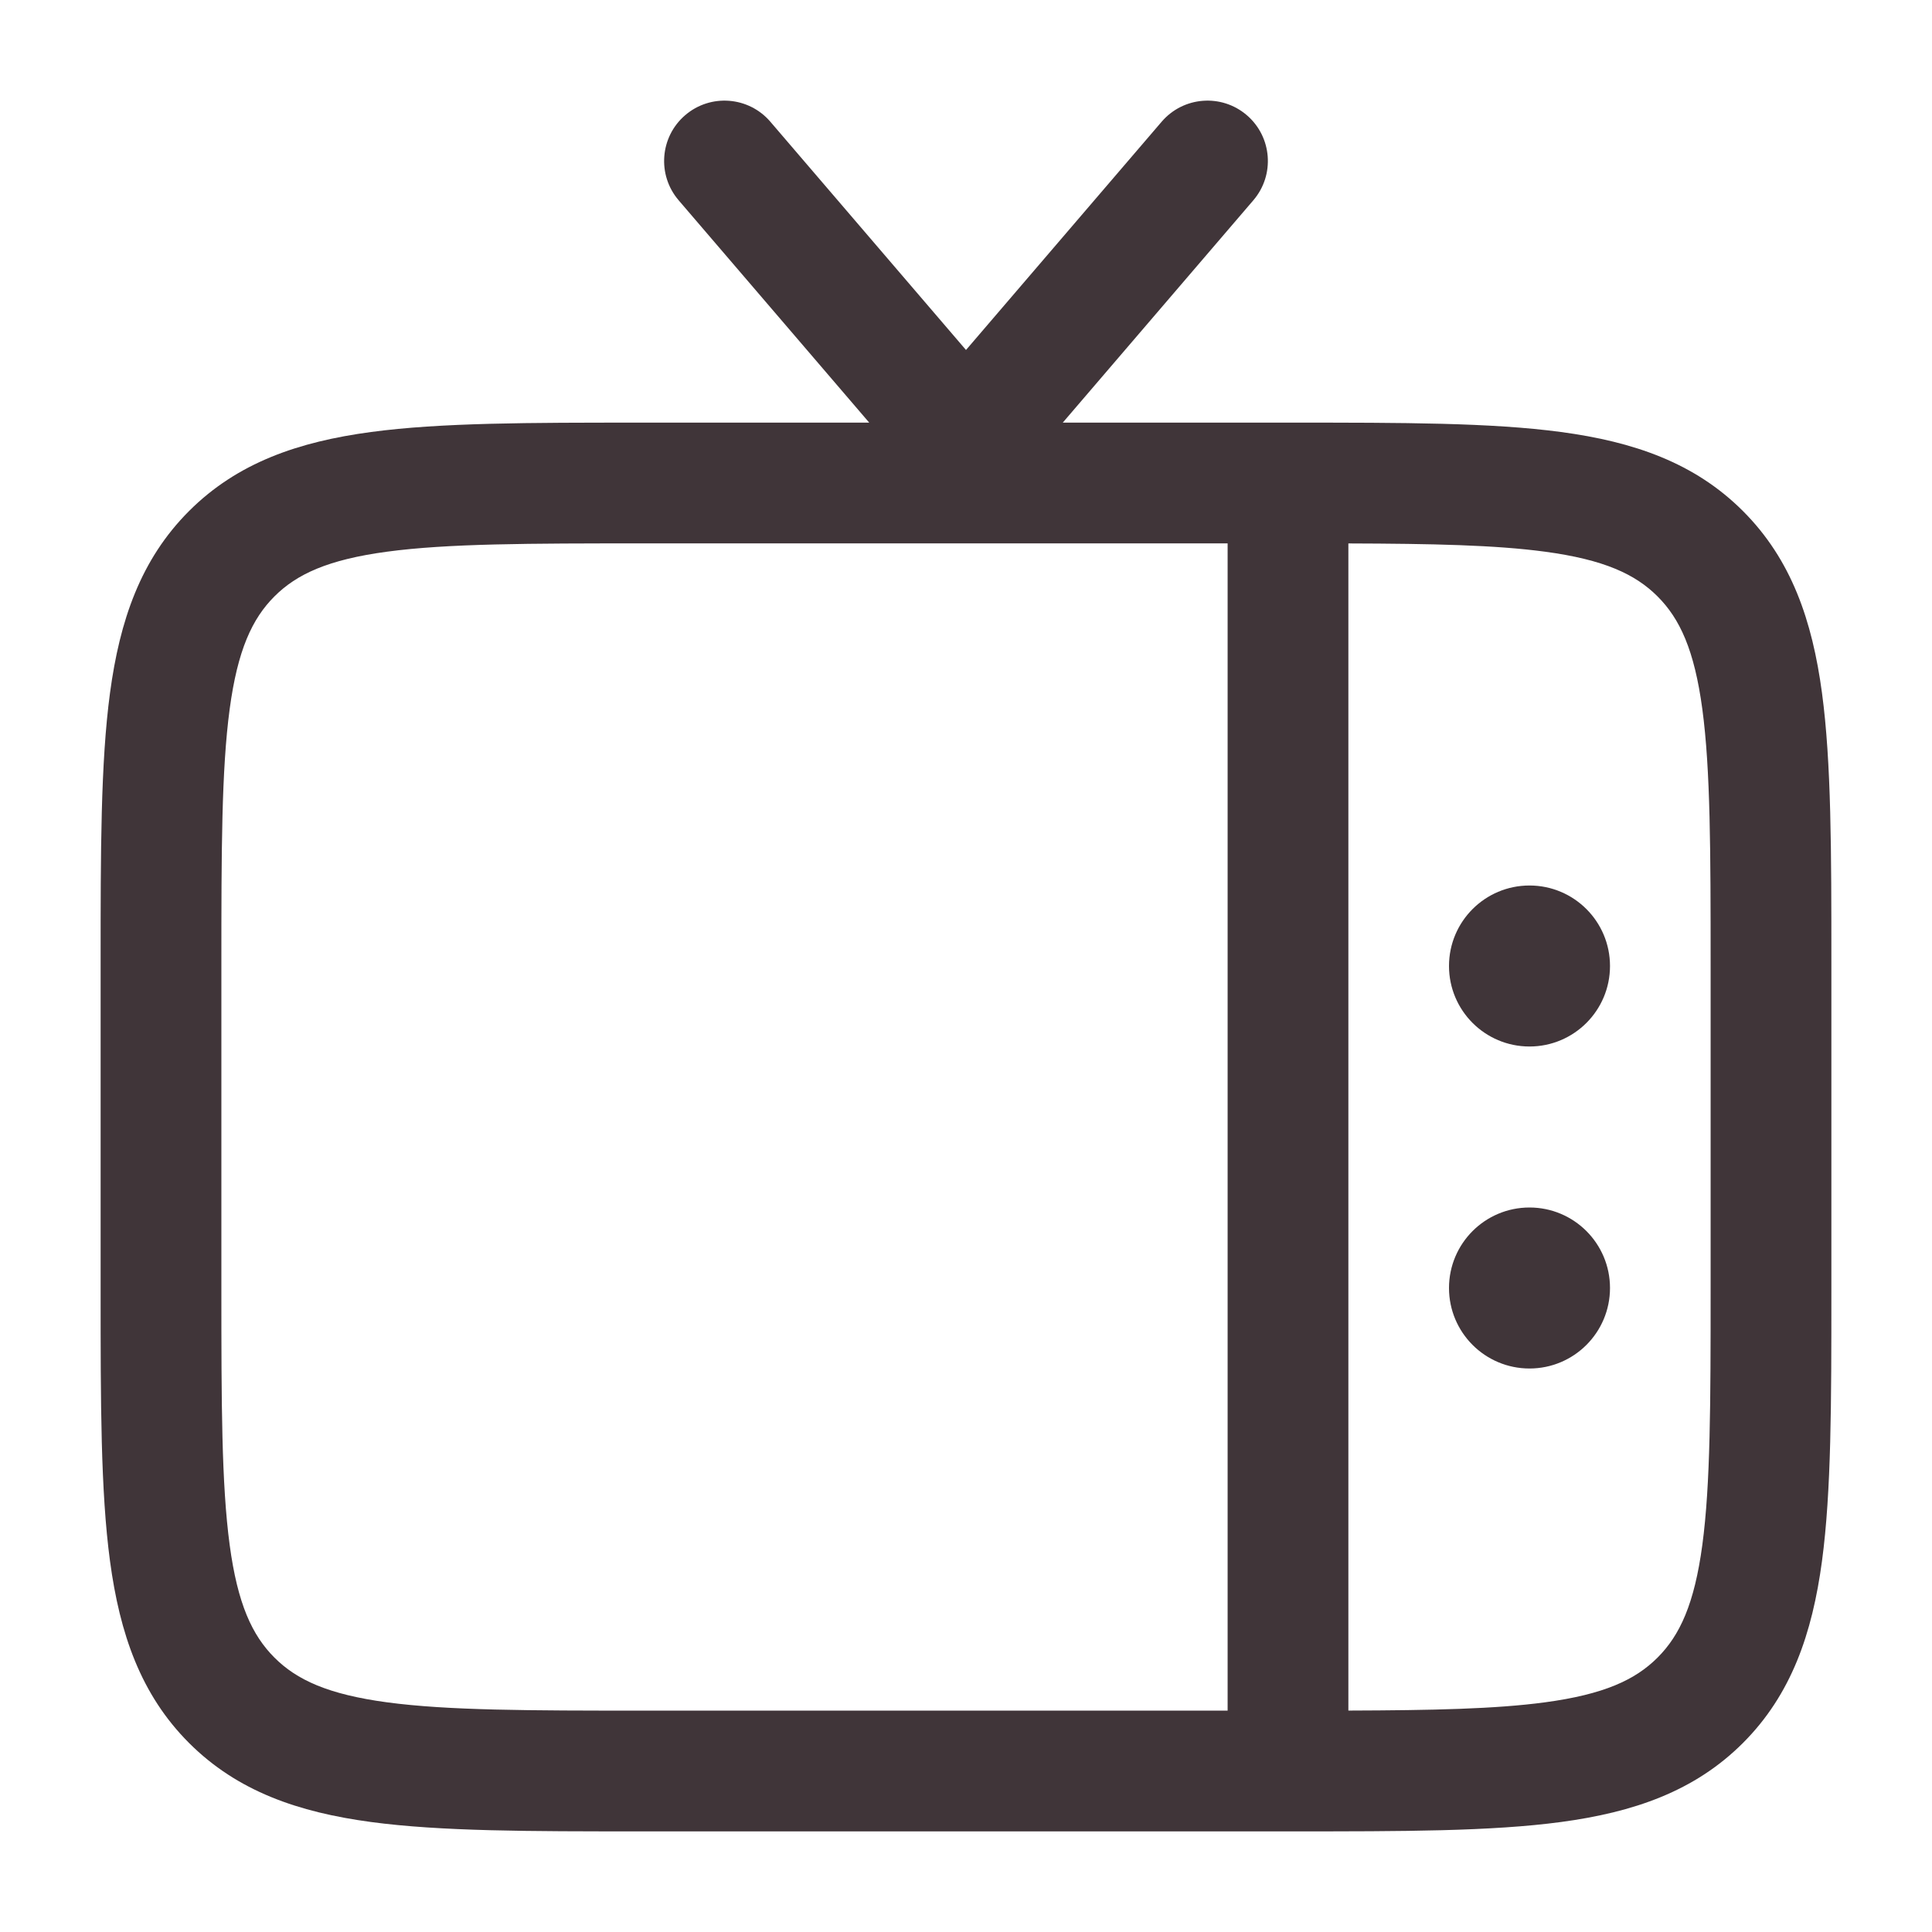 <svg width="800" height="800" viewBox="0 0 800 800" fill="none" xmlns="http://www.w3.org/2000/svg">
<path fill-rule="evenodd" clip-rule="evenodd" d="M516.269 47.687C526.753 56.673 527.966 72.455 518.979 82.938L440.069 175.002H535.163C580.749 175.001 617.493 175 646.393 178.886C676.396 182.92 701.656 191.549 721.719 211.613C741.786 231.677 750.416 256.94 754.449 286.943C758.333 315.842 758.333 352.588 758.333 398.171V535.165C758.333 580.751 758.333 617.495 754.449 646.395C750.416 676.398 741.786 701.658 721.723 721.725C701.656 741.788 676.396 750.418 646.393 754.451C617.493 758.338 580.749 758.335 535.163 758.335H264.837C219.251 758.335 182.507 758.338 153.608 754.451C123.604 750.418 98.342 741.788 78.278 721.725C58.214 701.658 49.584 676.398 45.55 646.395C41.665 617.495 41.665 580.751 41.666 535.165V398.171C41.665 352.585 41.665 315.842 45.55 286.943C49.584 256.94 58.214 231.677 78.278 211.613C98.342 191.55 123.604 182.92 153.608 178.886C182.506 175.001 219.25 175.001 264.837 175.002H359.929L281.018 82.938C272.032 72.455 273.246 56.673 283.73 47.687C294.213 38.702 309.995 39.916 318.981 50.399L399.999 144.92L481.019 50.399C490.003 39.916 505.786 38.701 516.269 47.687ZM558.333 225.028V708.308C593.193 708.201 619.186 707.658 639.729 704.898C664.189 701.608 677.139 695.595 686.366 686.368C695.593 677.141 701.606 664.191 704.896 639.731C708.279 614.551 708.333 581.181 708.333 533.335V400.001C708.333 352.155 708.279 318.784 704.896 293.606C701.606 269.147 695.593 256.194 686.366 246.969C677.139 237.743 664.189 231.728 639.729 228.44C619.186 225.678 593.193 225.134 558.333 225.028ZM508.333 708.335V225.002H266.666C218.819 225.002 185.448 225.055 160.27 228.44C135.811 231.728 122.858 237.743 113.633 246.969C104.408 256.194 98.393 269.147 95.104 293.606C91.719 318.784 91.666 352.155 91.666 400.001V533.335C91.666 581.181 91.719 614.551 95.104 639.731C98.393 664.191 104.408 677.141 113.633 686.368C122.858 695.595 135.811 701.608 160.27 704.898C185.448 708.281 218.819 708.335 266.666 708.335H508.333Z" fill="#403539"/>
<path d="M666.667 533.333C666.667 514.923 651.743 500 633.333 500C614.923 500 600 514.923 600 533.333C600 551.743 614.923 566.667 633.333 566.667C651.743 566.667 666.667 551.743 666.667 533.333Z" fill="#403539"/>
<path d="M666.667 400.001C666.667 381.591 651.743 366.668 633.333 366.668C614.923 366.668 600 381.591 600 400.001C600 418.411 614.923 433.335 633.333 433.335C651.743 433.335 666.667 418.411 666.667 400.001Z" fill="#403539"/>
</svg>
